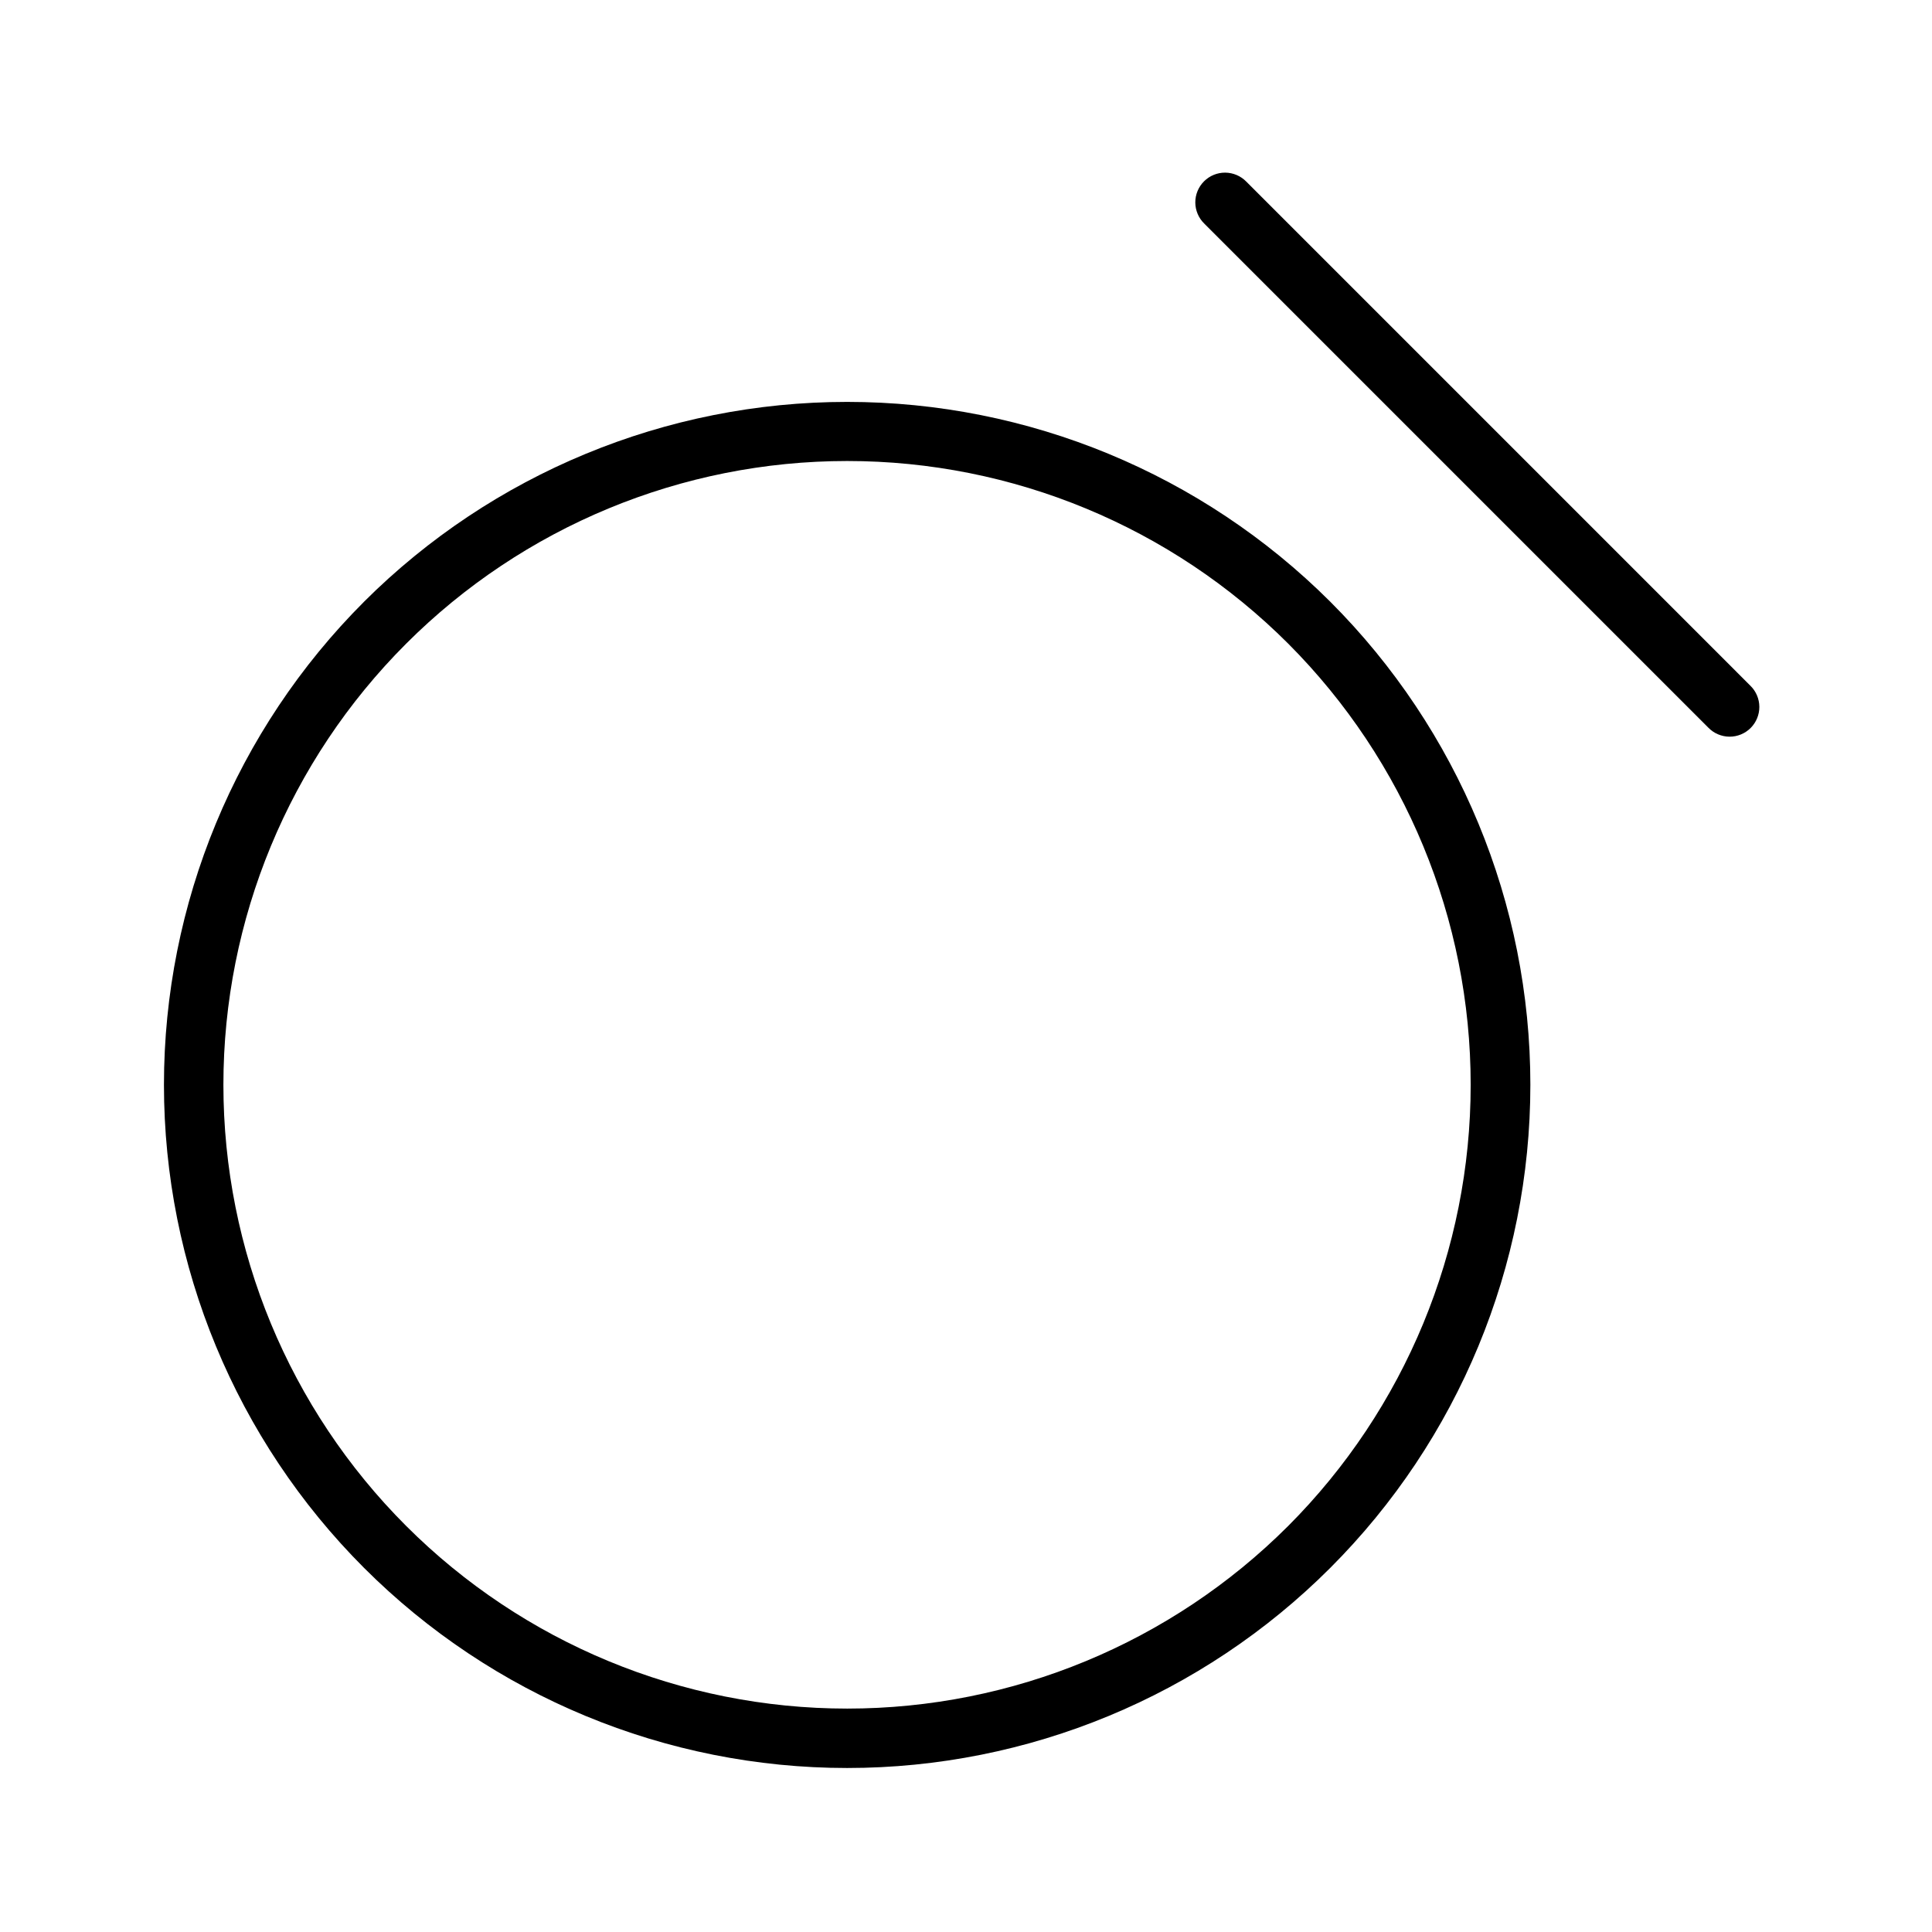 <?xml version="1.0" encoding="UTF-8"?>
<!-- Uploaded to: ICON Repo, www.iconrepo.com, Generator: ICON Repo Mixer Tools -->
<svg fill="#000000" width="800px" height="800px" version="1.1" viewBox="144 144 512 512" xmlns="http://www.w3.org/2000/svg">
 <g>
  <path d="m240.48 303.46c-33.957 33.953-53.031 80.004-53.031 128.02s19.078 94.07 53.031 128.03c33.953 33.953 80.008 53.027 128.03 53.027s94.07-19.074 128.02-53.027c33.957-33.957 53.031-80.008 53.031-128.03s-19.074-94.07-53.027-128.02c-33.98-33.91-80.023-52.953-128.03-52.953-48.004 0-94.051 19.043-128.03 52.953zm244.92 244.92c-31.004 31-73.051 48.414-116.89 48.414-43.84-0.004-85.887-17.418-116.89-48.422-31.004-31-48.418-73.051-48.418-116.89 0-43.844 17.414-85.891 48.418-116.89 31-31.004 73.047-48.422 116.89-48.422 43.844-0.004 85.891 17.414 116.89 48.41 30.957 31.031 48.344 73.07 48.344 116.9 0 43.828-17.387 85.871-48.344 116.9z"/>
  <path d="m474.28 192.13c-1.473-1.508-3.484-2.363-5.59-2.379-2.102-0.012-4.125 0.816-5.613 2.305-1.488 1.488-2.32 3.512-2.309 5.617 0.016 2.106 0.871 4.117 2.379 5.586l133.59 133.59v0.004c1.469 1.504 3.481 2.359 5.586 2.375 2.106 0.012 4.129-0.816 5.617-2.305 1.488-1.492 2.316-3.512 2.305-5.617-0.016-2.106-0.871-4.117-2.379-5.586z"/>
 </g>
</svg>